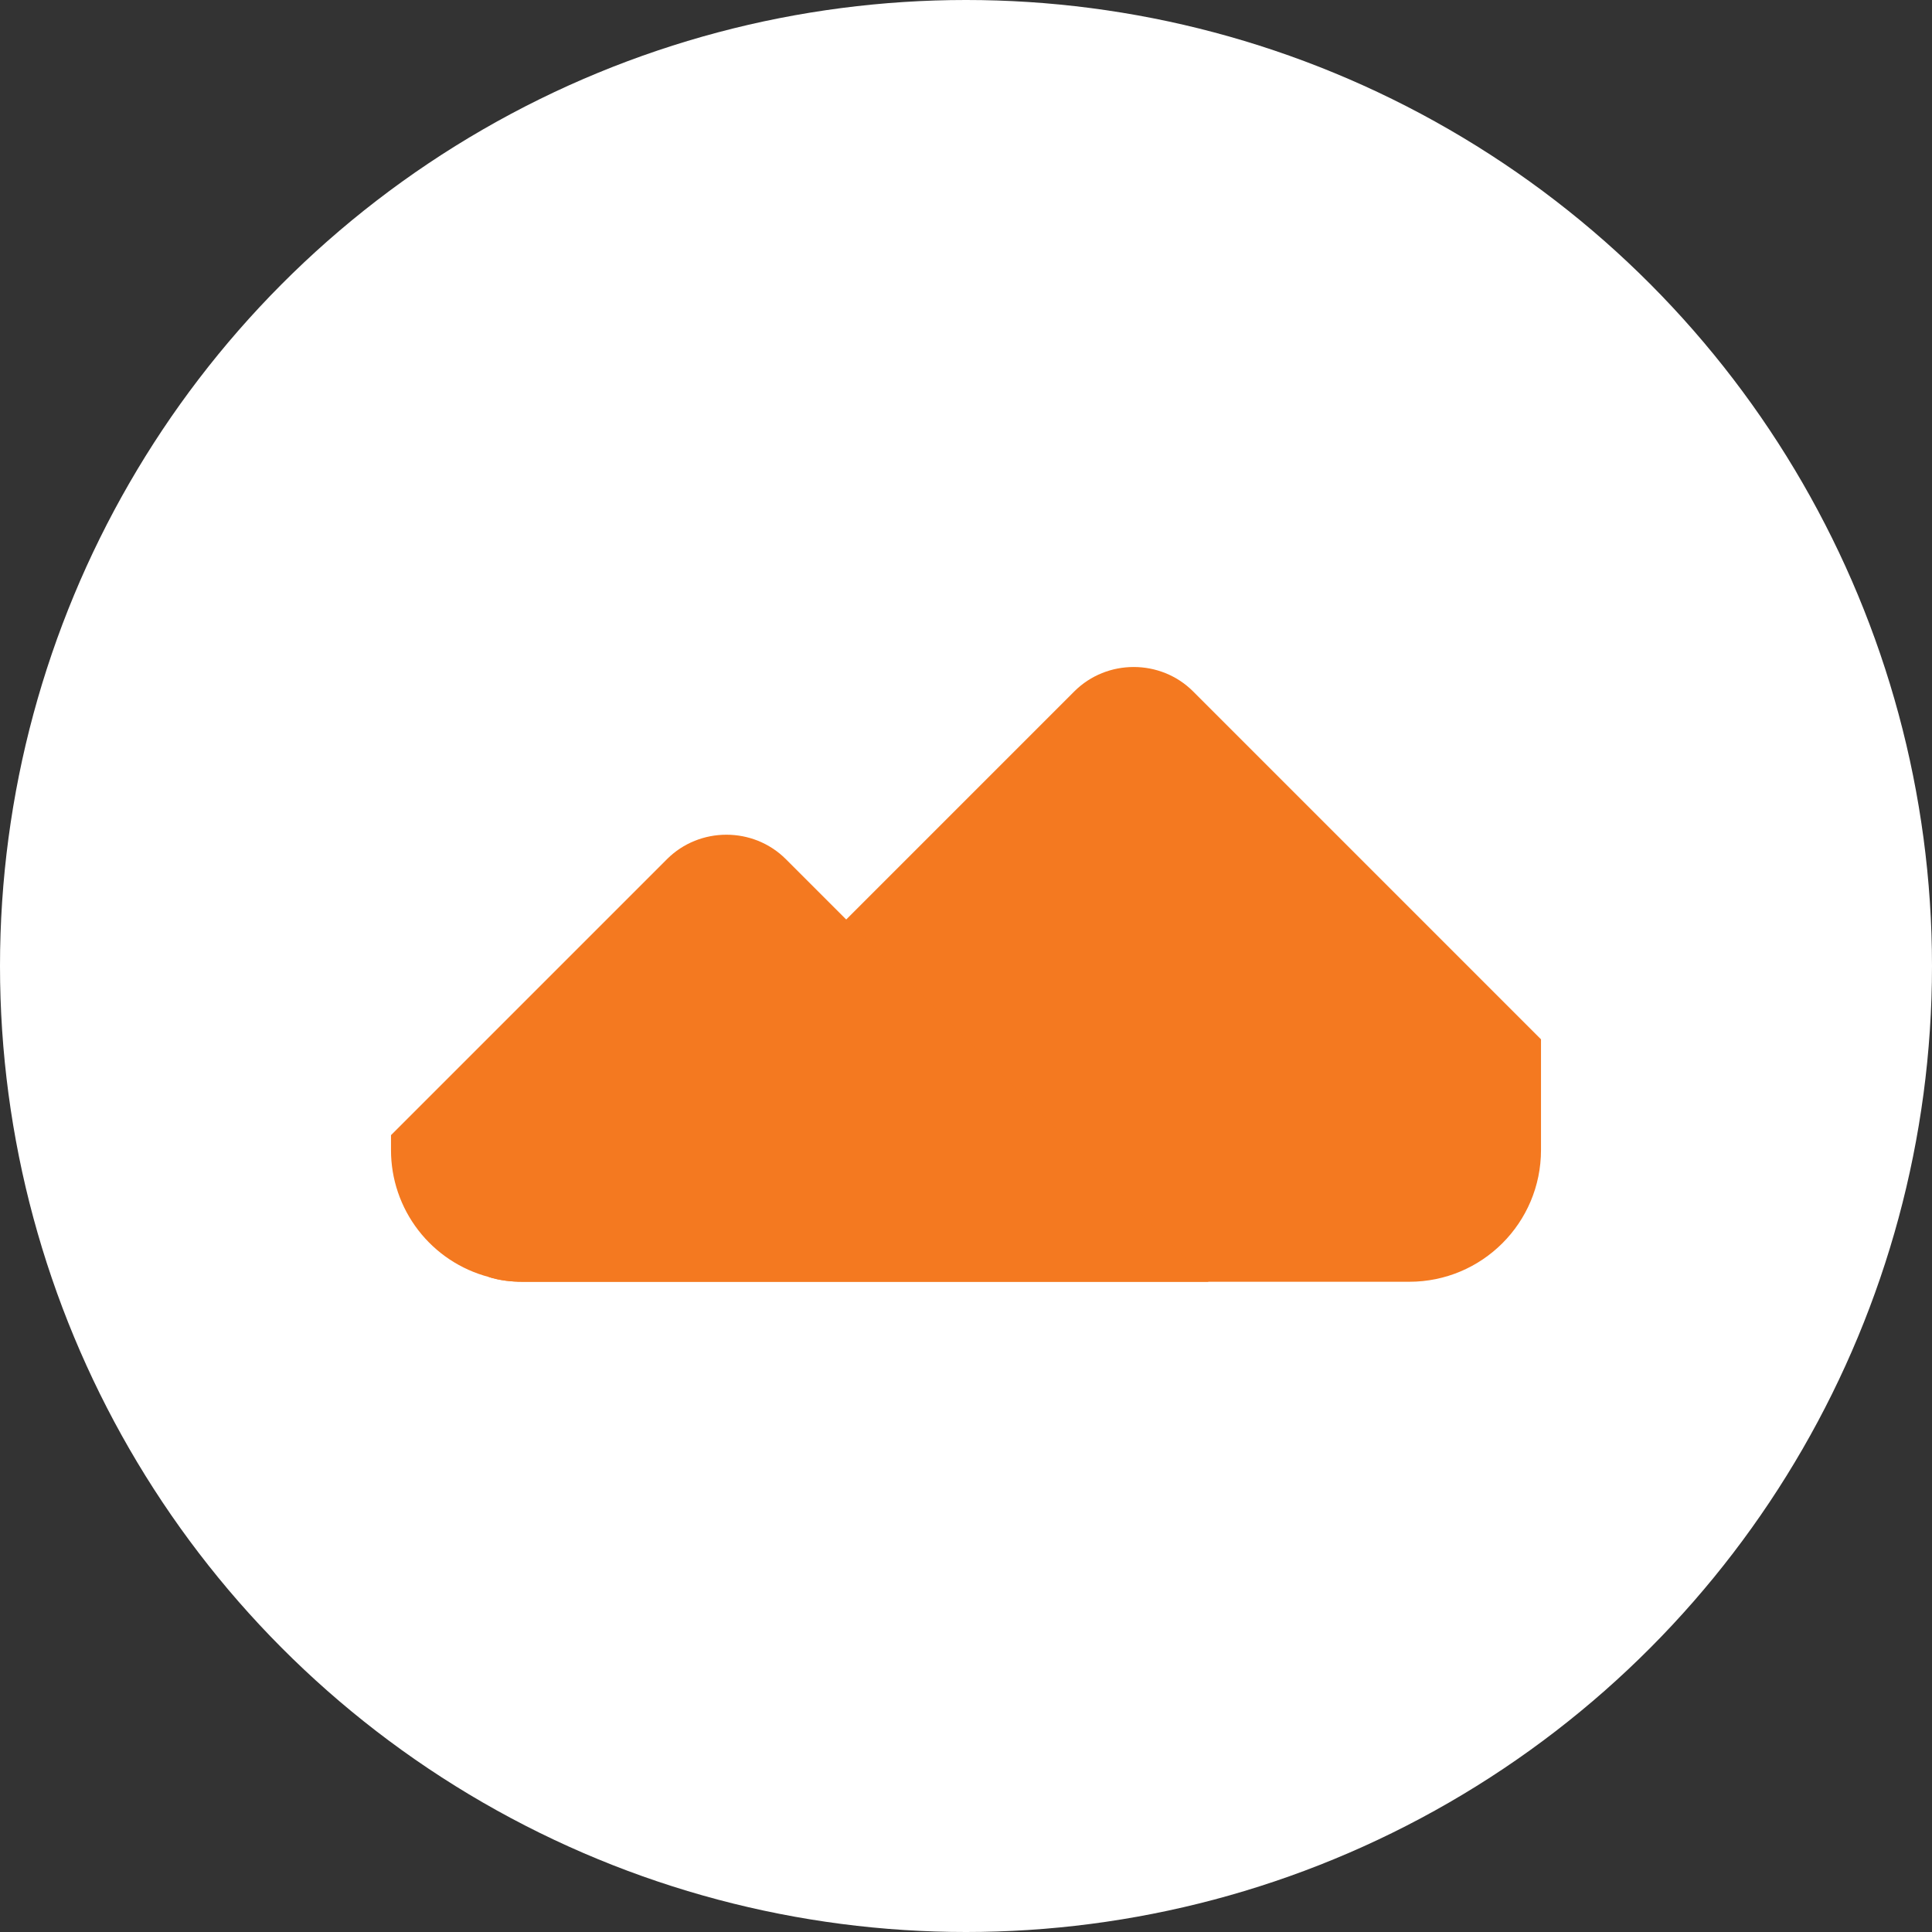 <svg width="84" height="84" viewBox="0 0 84 84" fill="none" xmlns="http://www.w3.org/2000/svg">
<rect x="0" y="0" width="84" height="84" fill="#333333" stroke="none"/>
<circle cx="42" cy="42" r="42" fill="white"/>
<path d="M67 45.188V50C67 53.167 64.438 55.729 61.271 55.729H22.729C22.208 55.729 21.708 55.667 21.25 55.521L46.708 30.062C48.125 28.646 50.458 28.646 51.875 30.062L67 45.188Z" fill="#F47920"/>
<path d="M52.542 55.729H22.729C22.208 55.729 21.708 55.667 21.25 55.521C20.031 55.2 18.953 54.484 18.184 53.485C17.415 52.486 16.998 51.261 17 50V49.354L29 37.354C30.417 35.938 32.75 35.938 34.167 37.354L52.542 55.729Z" fill="#F47920"/>
</svg>
